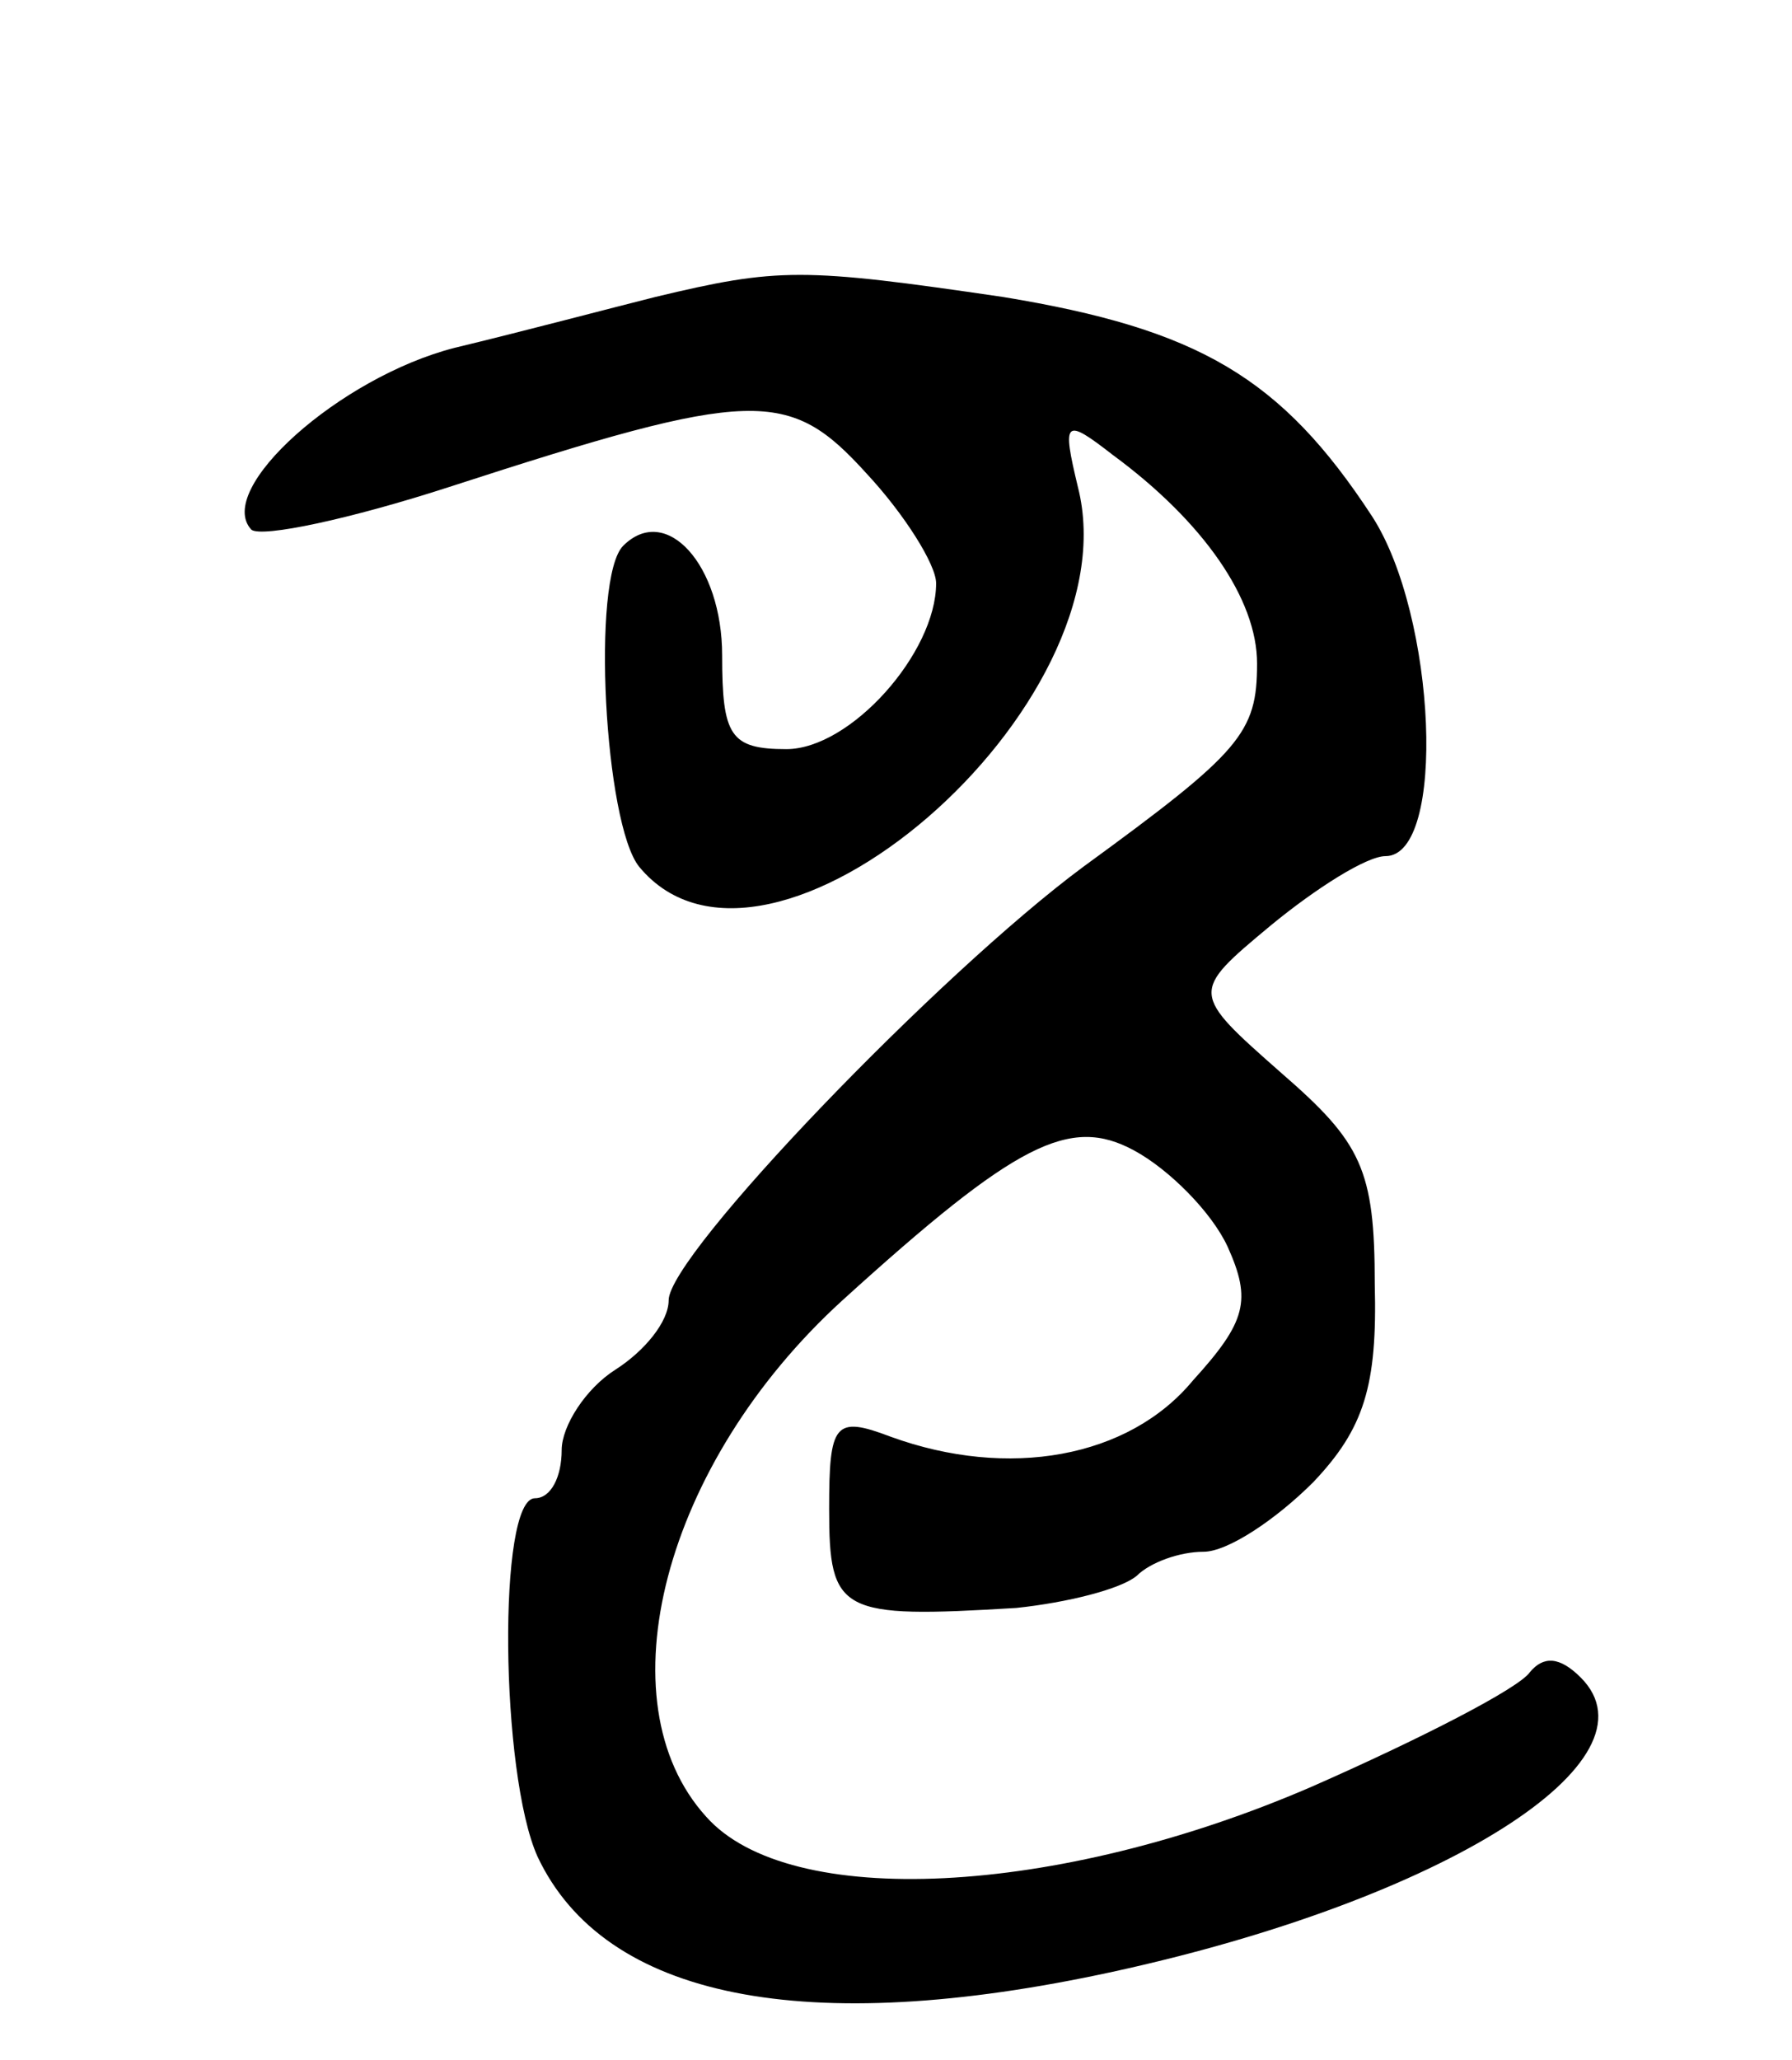 <svg version="1.0" xmlns="http://www.w3.org/2000/svg" width="67" height="77" viewBox="0 0 67 77" ><g transform="translate(0,77) scale(0.1,-0.1)" ><path d="M245 659 c-16 -4 -50 -13 -75 -19 -43 -11 -90 -53 -76 -68 4 -3 37 4 74 16 114 37 127 37 156 5 14 -15 26 -34 26 -41 0 -26 -32 -62 -56 -62 -21 0 -24 5 -24 35 0 34 -21 57 -37 41 -12 -12 -7 -104 6 -120 48 -58 185 60 164 142 -6 25 -5 26 13 12 34 -25 54 -54 54 -78 0 -26 -6 -33 -65 -76 -54 -40 -155 -145 -155 -162 0 -8 -9 -19 -20 -26 -11 -7 -20 -21 -20 -30 0 -10 -4 -18 -10 -18 -14 0 -13 -103 1 -134 25 -53 100 -68 215 -43 124 27 206 79 175 110 -8 8 -14 8 -19 2 -4 -6 -41 -25 -82 -43 -95 -41 -195 -46 -226 -11 -39 43 -16 132 51 193 65 59 85 69 109 56 13 -7 29 -23 35 -36 9 -20 7 -28 -13 -50 -24 -29 -69 -37 -113 -21 -21 8 -23 5 -23 -27 0 -39 4 -41 70 -37 19 2 39 7 45 12 5 5 16 9 25 9 9 0 27 12 41 26 19 20 24 36 23 74 0 43 -5 53 -35 79 -34 30 -34 30 -4 55 17 14 36 26 43 26 23 0 19 90 -5 127 -34 52 -65 70 -138 82 -75 11 -84 11 -130 0z"/></g></svg> 
